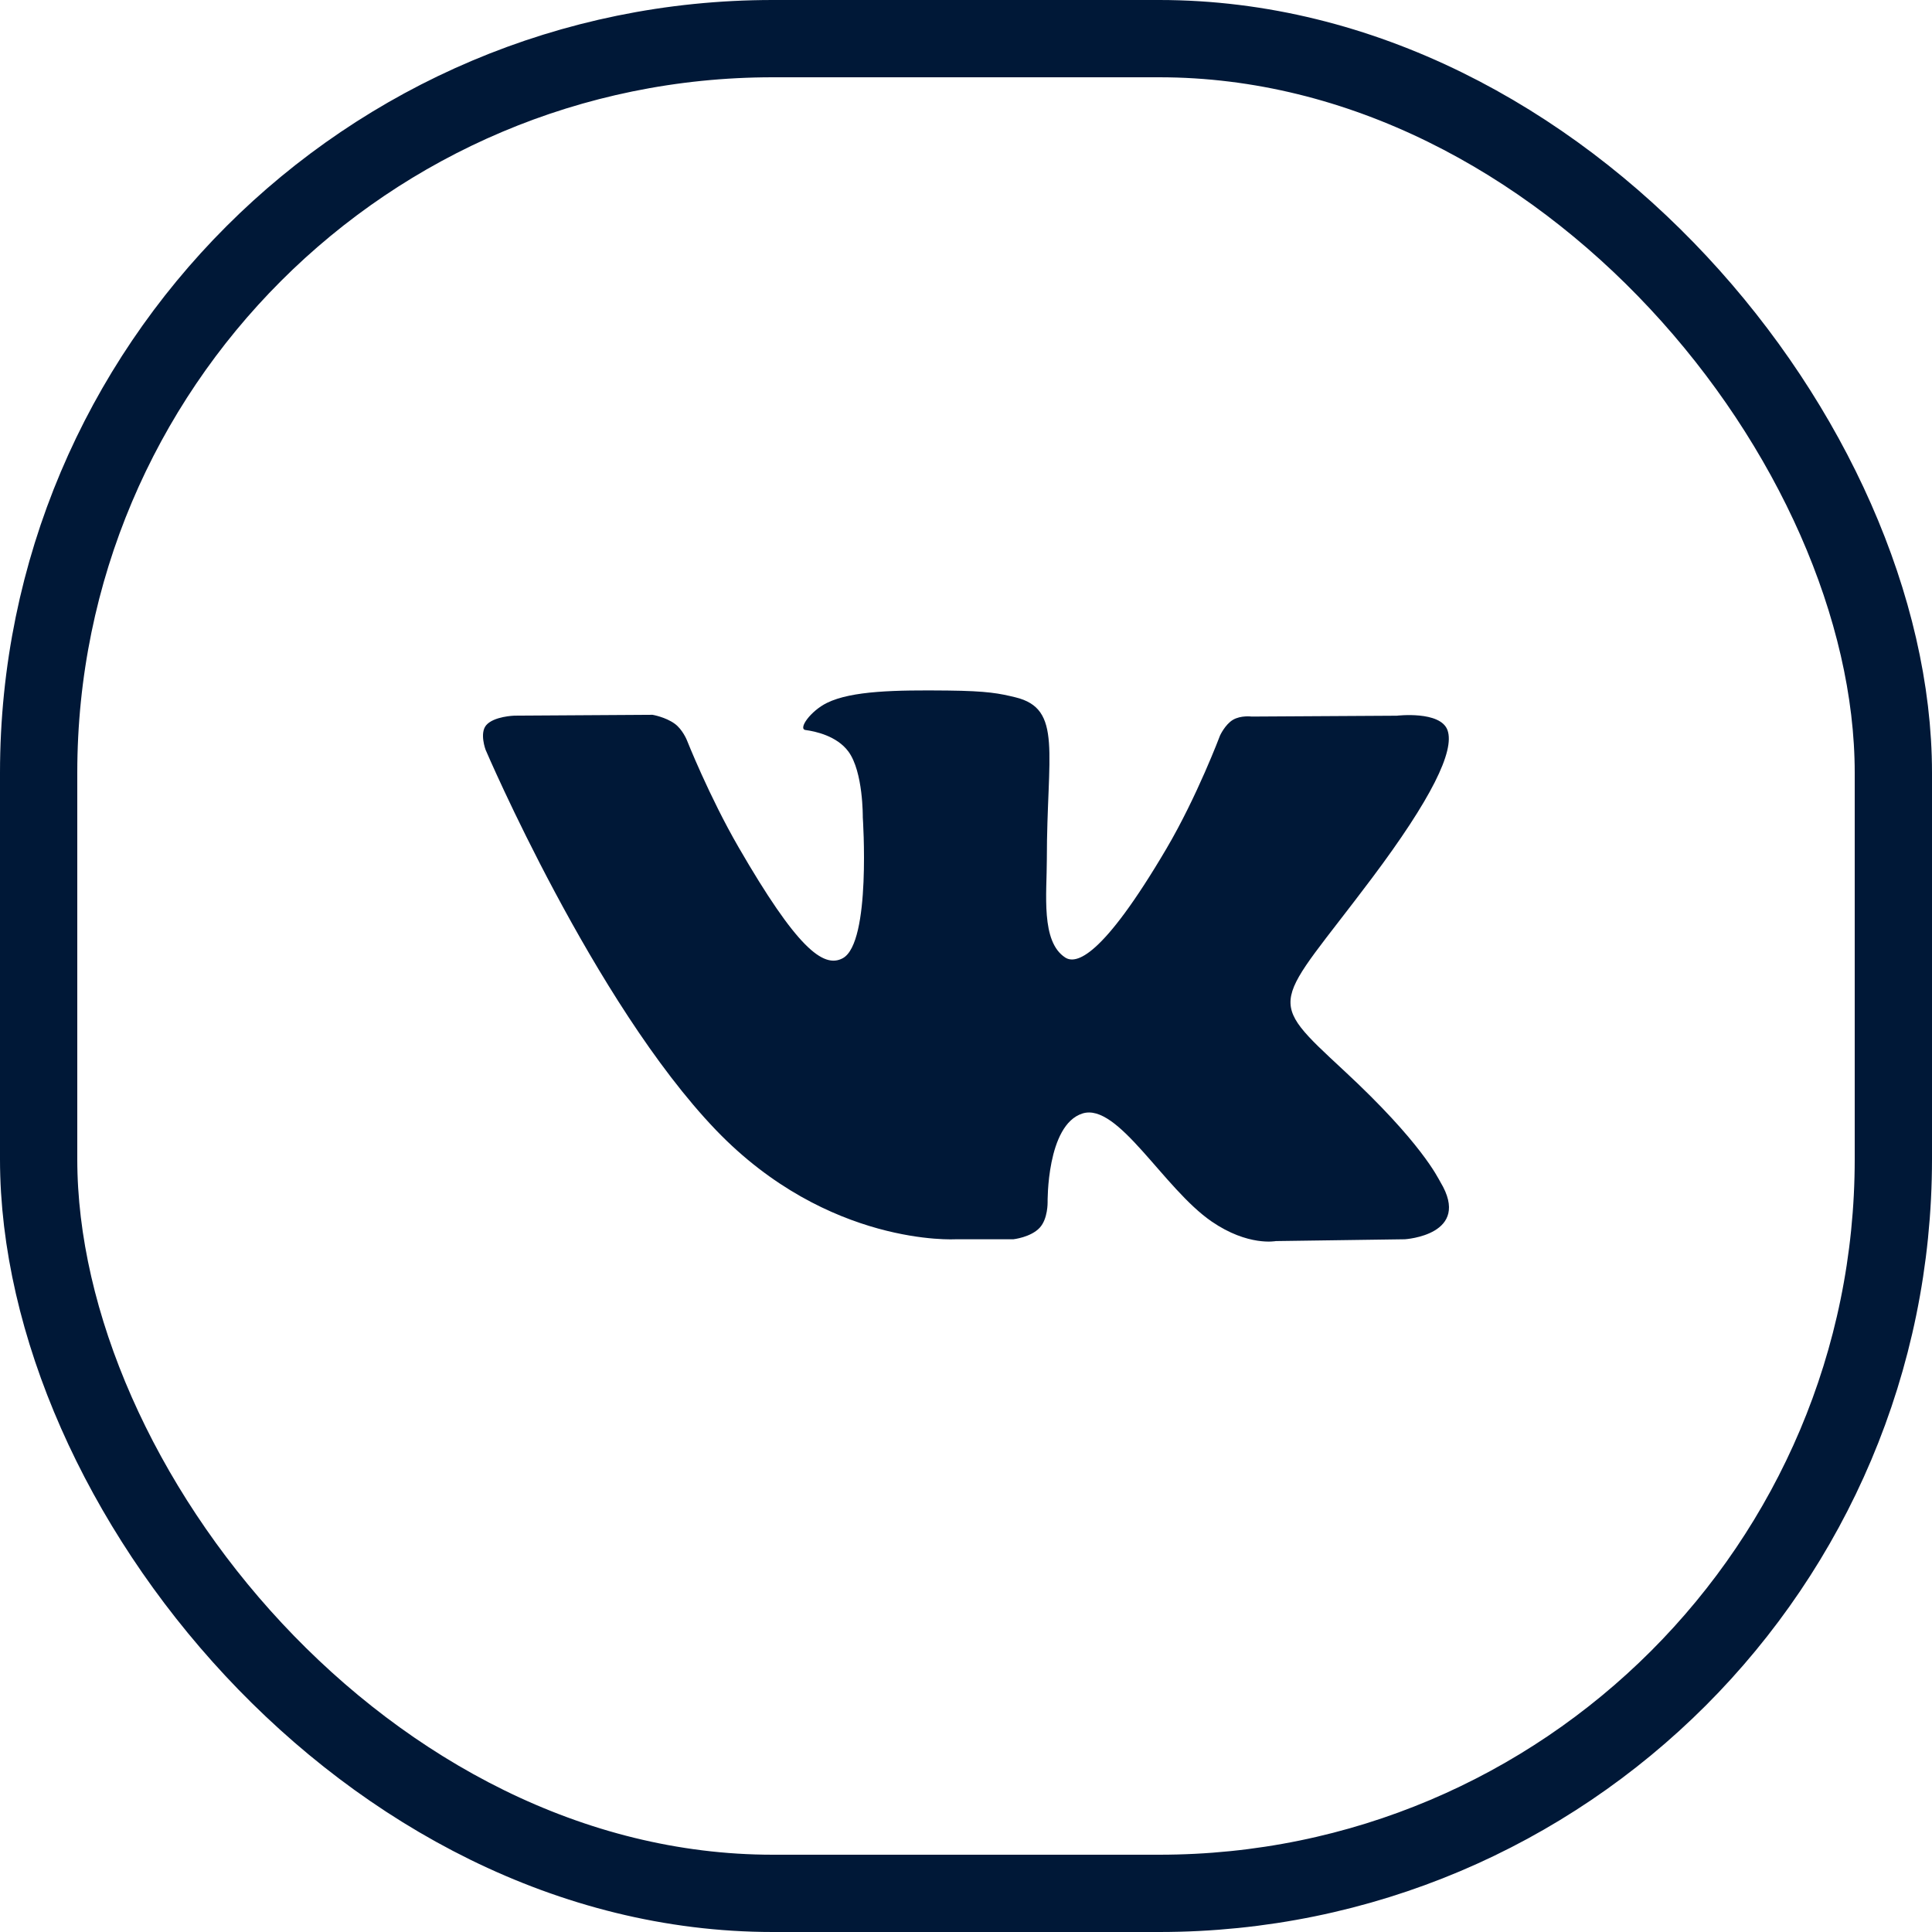 <?xml version="1.0" encoding="UTF-8"?> <svg xmlns="http://www.w3.org/2000/svg" width="100" height="100" viewBox="0 0 100 100" fill="none"> <g clip-path="url(#clip0_156_1069)"> <path d="M74.554 61.181C74.419 60.956 73.588 59.15 69.588 55.437C65.4 51.549 65.963 52.181 71.007 45.458C74.079 41.364 75.307 38.864 74.923 37.795C74.557 36.776 72.297 37.045 72.297 37.045L64.784 37.089C64.784 37.089 64.228 37.014 63.812 37.261C63.409 37.505 63.15 38.067 63.15 38.067C63.15 38.067 61.959 41.236 60.372 43.93C57.025 49.615 55.684 49.915 55.137 49.562C53.865 48.74 54.184 46.255 54.184 44.492C54.184 38.983 55.018 36.686 52.555 36.092C51.737 35.895 51.136 35.764 49.046 35.742C46.364 35.714 44.092 35.751 42.808 36.379C41.952 36.798 41.292 37.733 41.695 37.786C42.192 37.851 43.317 38.089 43.914 38.901C44.686 39.948 44.658 42.305 44.658 42.305C44.658 42.305 45.102 48.79 43.623 49.596C42.608 50.149 41.217 49.021 38.233 43.861C36.704 41.22 35.548 38.298 35.548 38.298C35.548 38.298 35.326 37.755 34.929 37.464C34.448 37.111 33.773 36.998 33.773 36.998L26.628 37.042C26.628 37.042 25.556 37.073 25.163 37.539C24.813 37.955 25.135 38.811 25.135 38.811C25.135 38.811 30.729 51.896 37.06 58.494C42.87 64.541 49.465 64.144 49.465 64.144H52.452C52.452 64.144 53.355 64.044 53.815 63.547C54.24 63.091 54.224 62.234 54.224 62.234C54.224 62.234 54.165 58.225 56.028 57.634C57.862 57.053 60.218 61.509 62.715 63.225C64.603 64.522 66.038 64.238 66.038 64.238L72.716 64.144C72.716 64.144 76.21 63.928 74.554 61.181Z" fill="#001837"></path> </g> <rect x="2" y="2" width="96" height="96" rx="38" stroke="#001837" stroke-width="4"></rect> <defs> <clipPath id="clip0_156_1069"> <rect width="50" height="50" fill="white" transform="translate(25 25)"></rect> </clipPath> </defs> </svg> 